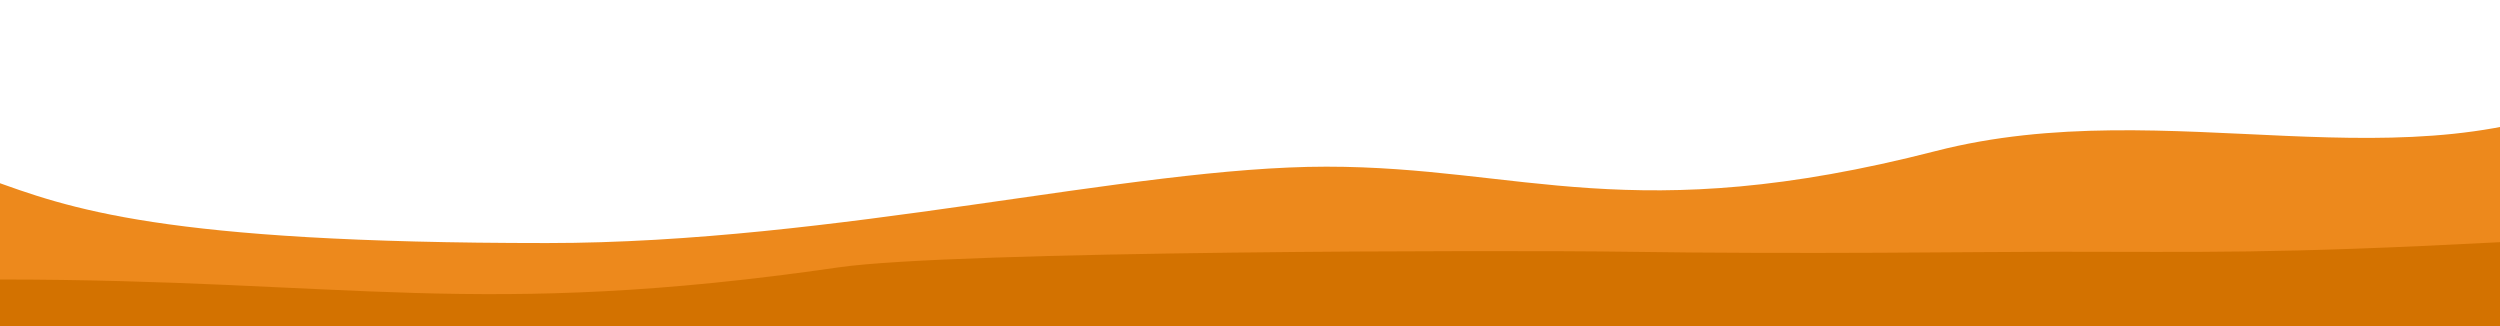 <svg width="1440" height="188" viewBox="0 0 1440 188" fill="none" xmlns="http://www.w3.org/2000/svg">
<g clip-path="url(#clip0_4392_37323)">
<path d="M315 140C92.272 140 39.914 120.02 -7 103C-7 118.129 0 170.236 0 170.236H1446.98L1504 52C1388 110 1249.7 52.362 1115 87C940 132 876.693 96 764 96C651.307 96 482 140 315 140Z" fill="#ED891C"/>
<path d="M0 160.998C199.78 160.998 276.219 184.001 483 154.001C549.393 144.369 869.592 144.013 936 145.001C1040.18 146.55 1140.22 145.001 1184 145.001C1270.35 145.001 1309.46 146.331 1440 139.498V215.998C1220.77 208.165 766.257 192.498 702.029 192.498C621.744 192.498 442.969 225.498 331.41 228.498C242.163 230.898 73.284 205.498 0 192.498V160.998Z" fill="#D37200"/>
</g>
<defs>
<clipPath id="clip0_4392_37323">
<rect width="1440" height="188" fill="white"/>
</clipPath>
</defs>
</svg>
